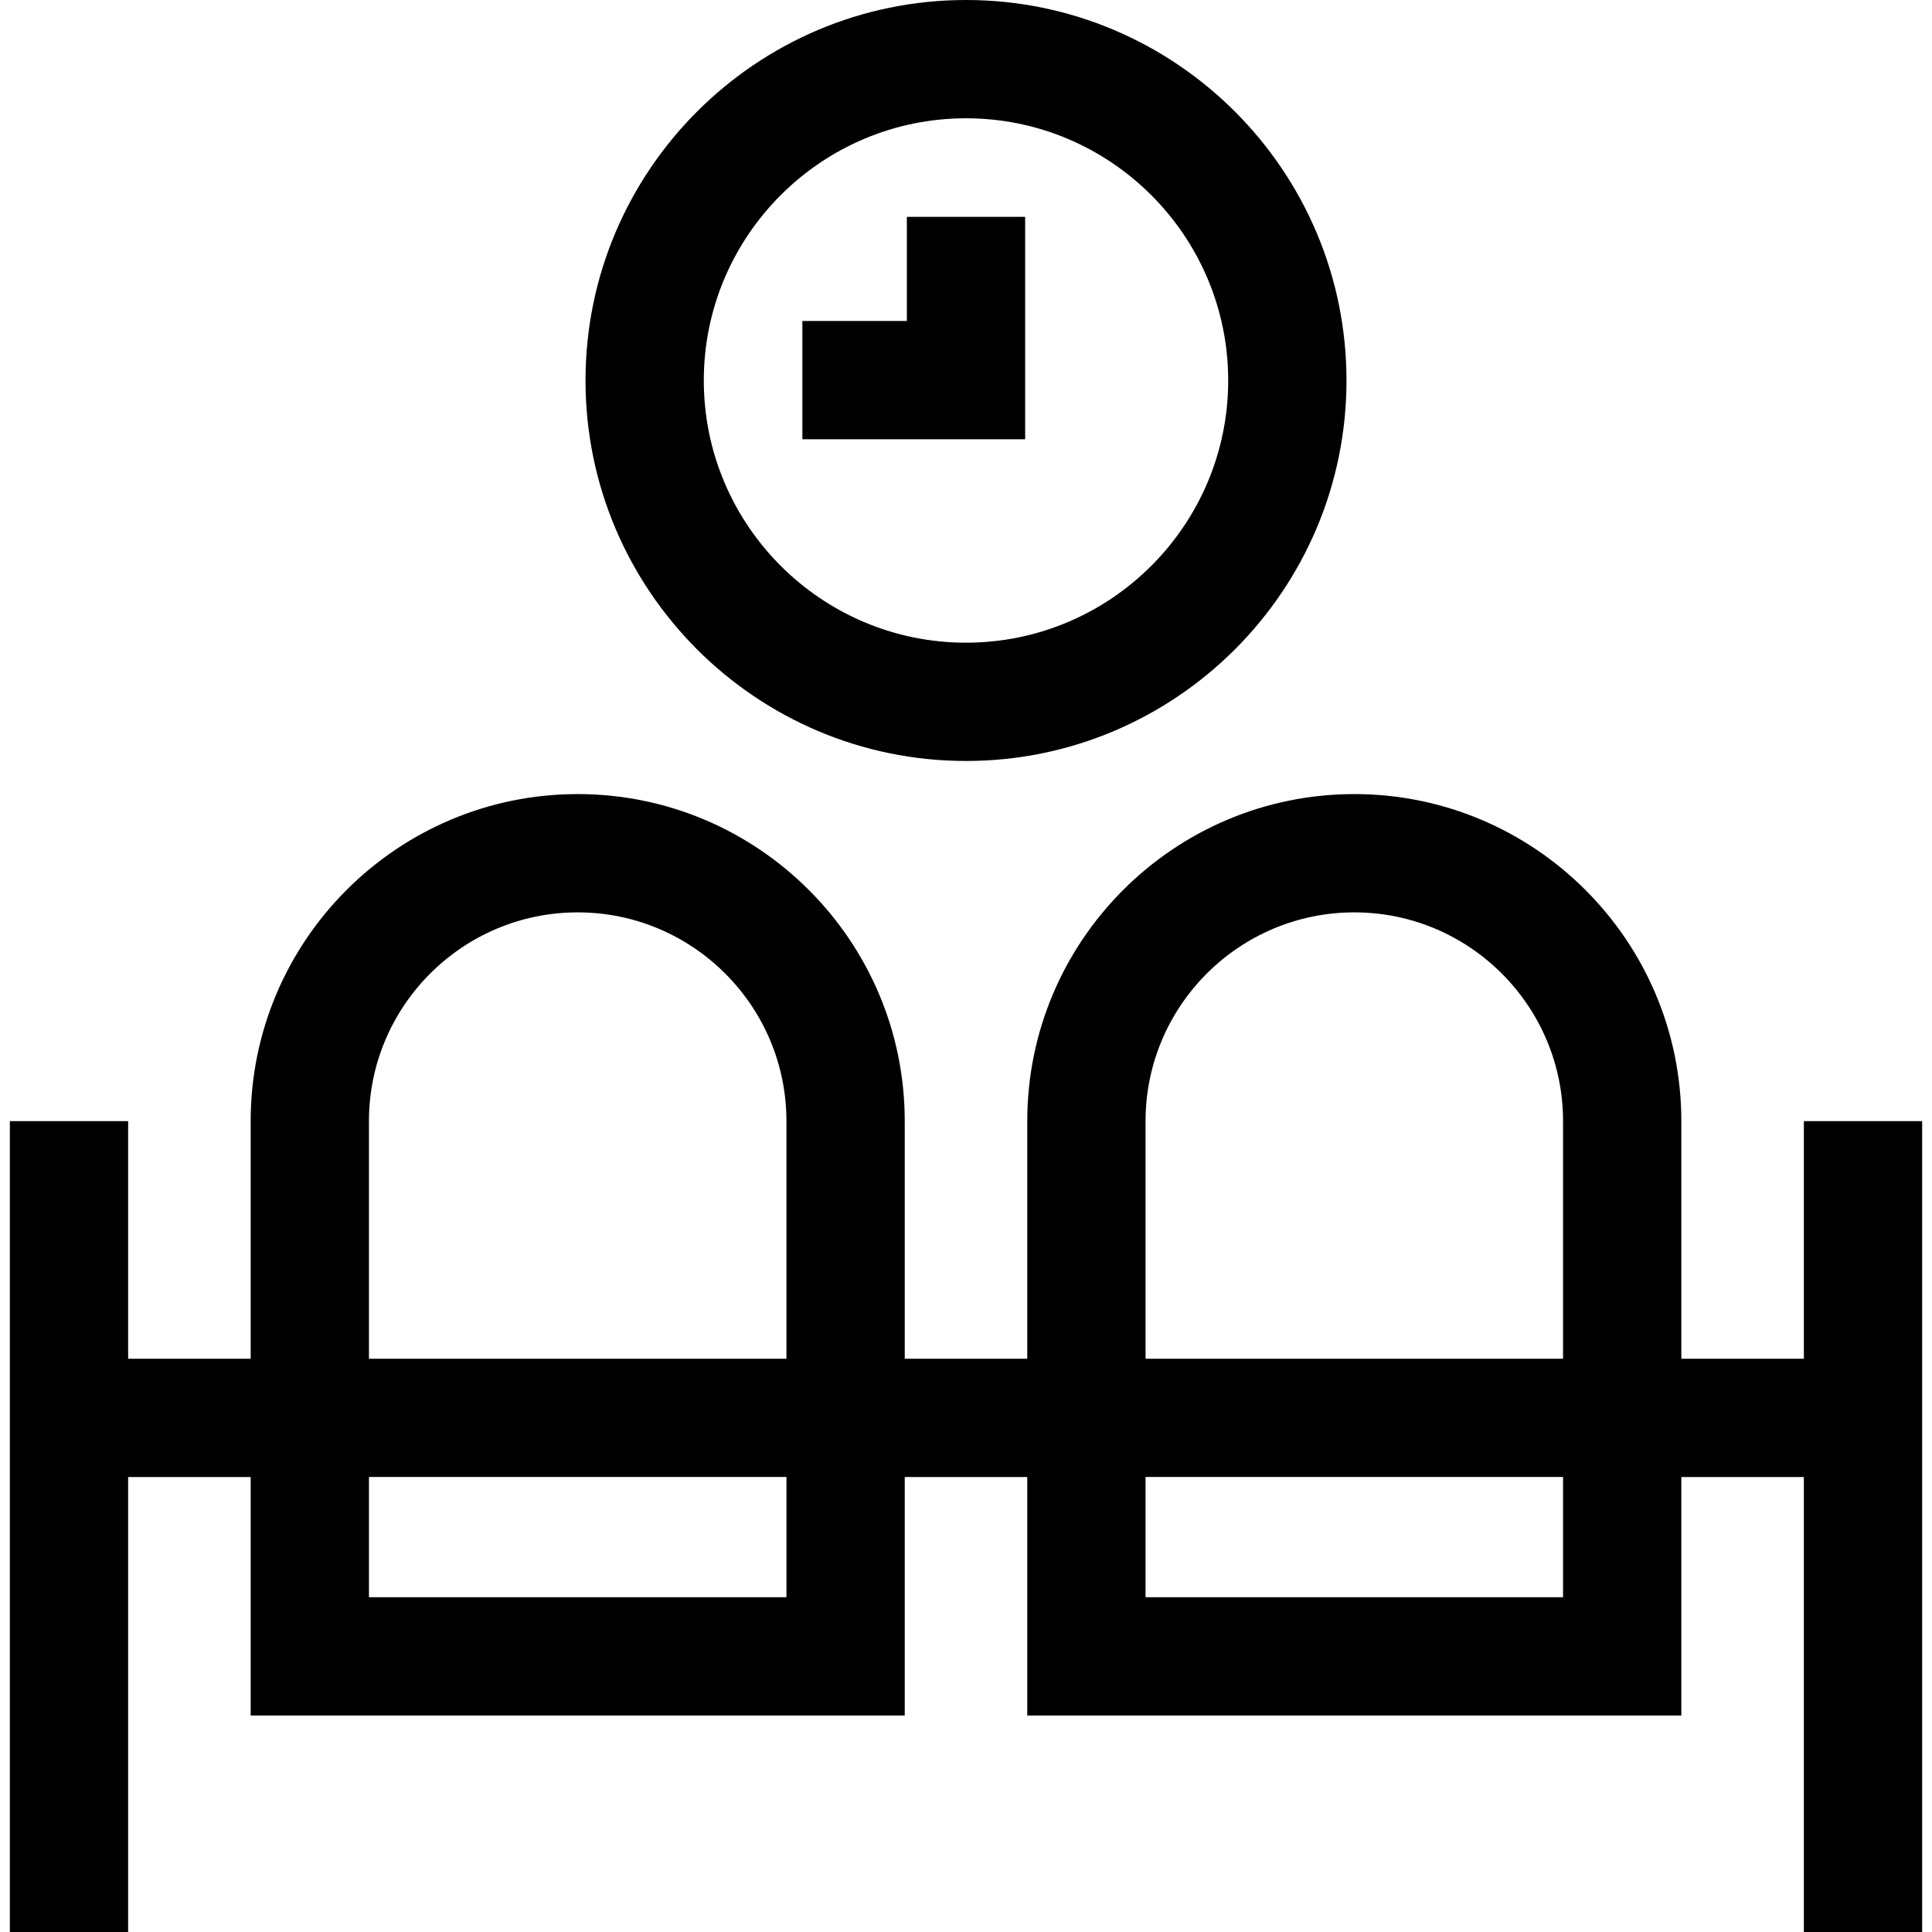 <?xml version="1.0" encoding="iso-8859-1"?>
<!-- Uploaded to: SVG Repo, www.svgrepo.com, Generator: SVG Repo Mixer Tools -->
<svg fill="#000000" height="800px" width="800px" version="1.1" id="Layer_1" xmlns="http://www.w3.org/2000/svg" xmlns:xlink="http://www.w3.org/1999/xlink" 
	 viewBox="0 0 490 490" xml:space="preserve">
<g>
	<path d="M245,193c53.21,0,96.5-43.29,96.5-96.5S298.21,0,245,0s-96.5,43.29-96.5,96.5S191.79,193,245,193z M245,30
		c36.668,0,66.5,29.832,66.5,66.5S281.668,163,245,163s-66.5-29.832-66.5-66.5S208.332,30,245,30z"/>
	<polygon points="260,55 230,55 230,81.408 203.5,81.408 203.5,111.408 260,111.408 	"/>
	<path d="M457.5,284.341v60.261h-31.075v-60.261c0-45.735-37.208-82.943-82.943-82.943s-82.943,37.208-82.943,82.943v60.261h-31.076
		v-60.261c0-45.735-37.208-82.943-82.943-82.943s-82.943,37.208-82.943,82.943v60.261H32.5v-60.261h-30V490h30V374.602h31.075
		v60.492h165.887v-60.492h31.076v60.492h165.887v-60.492H457.5V490h30V284.341H457.5z M93.575,284.341
		c0-29.193,23.75-52.943,52.943-52.943s52.943,23.75,52.943,52.943v60.261H93.575V284.341z M199.462,405.093H93.575v-30.492h105.887
		V405.093z M290.538,284.341c0-29.193,23.75-52.943,52.943-52.943s52.943,23.75,52.943,52.943v60.261H290.538V284.341z
		 M396.425,405.093H290.538v-30.492h105.887V405.093z"/>
</g>
</svg>